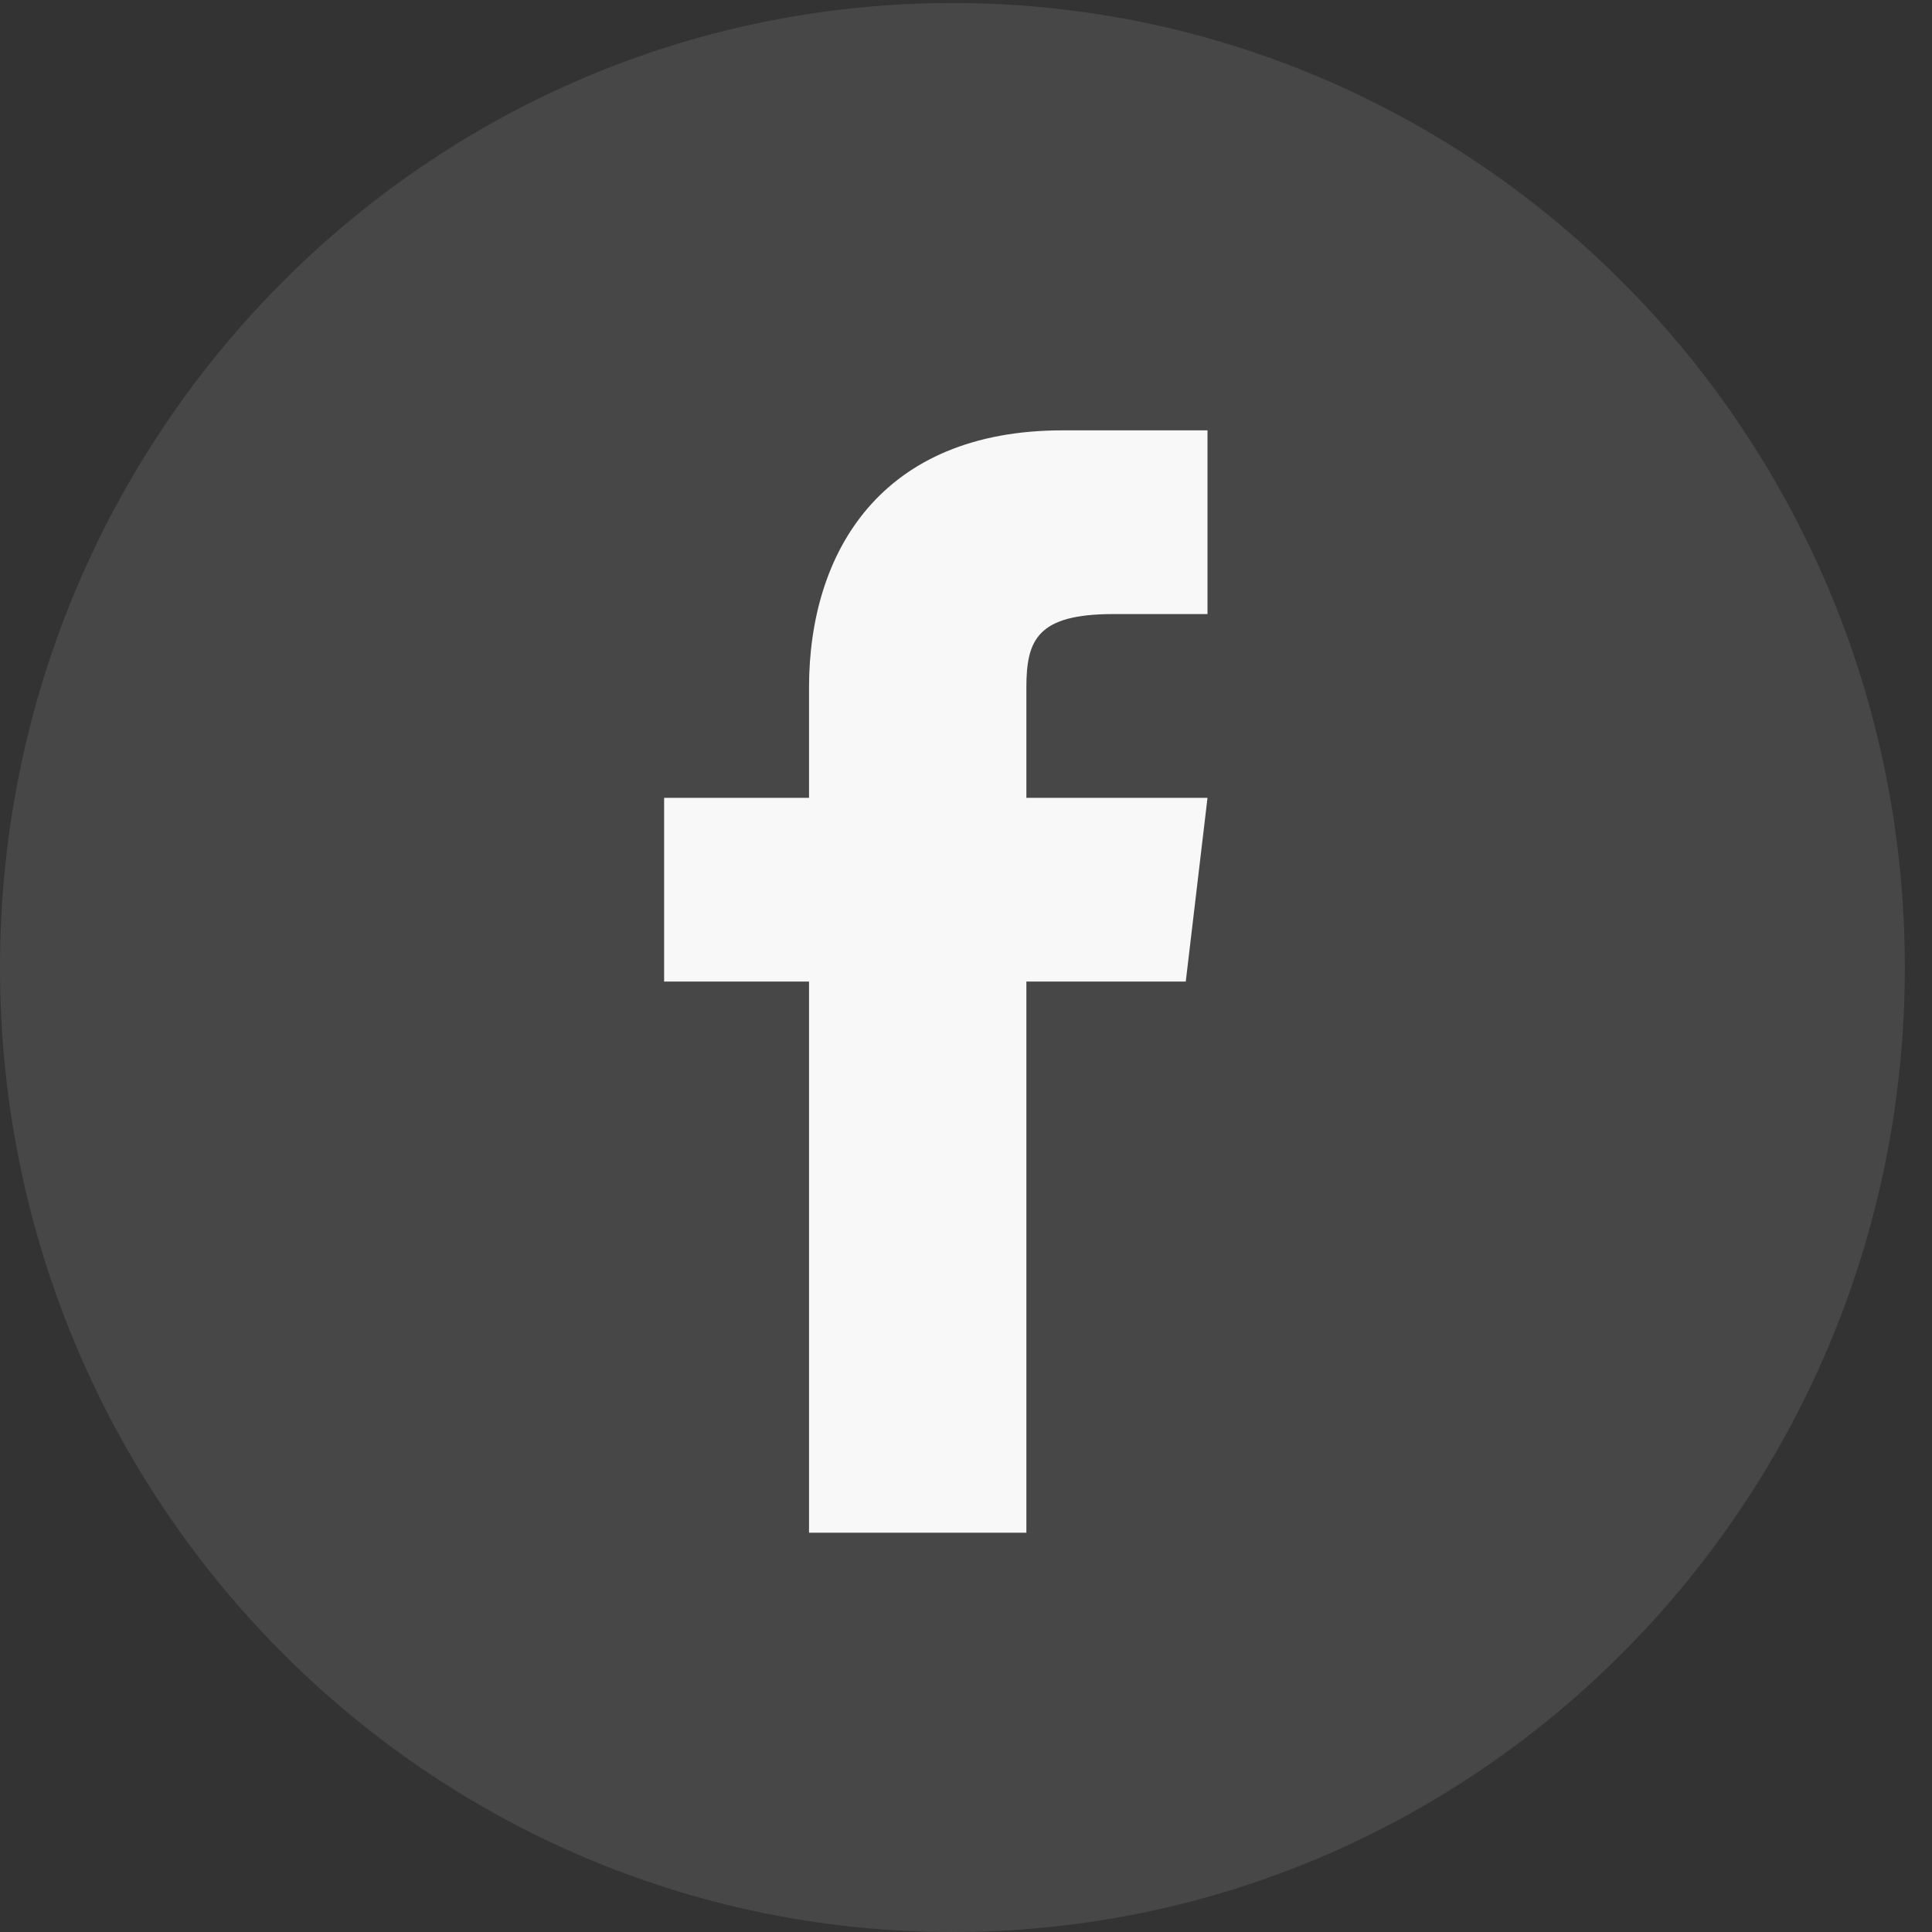 <svg width="32" height="32" viewBox="0 0 32 32" fill="none" xmlns="http://www.w3.org/2000/svg">
<rect x="0" y="0" width="32" height="32" fill="#333333" stroke="none"/>
<path opacity="0.1" fill-rule="evenodd" clip-rule="evenodd" d="M0 16.025C0 7.202 7.063 0.05 15.775 0.05C24.487 0.05 31.55 7.202 31.55 16.025C31.55 24.848 24.487 32 15.775 32C7.063 32 0 24.848 0 16.025Z" fill="white"/>
<path d="M17 13.215V11.389C17 10.598 17.18 10.171 18.44 10.171H20V7.128H17.6C14.6 7.128 13.4 9.137 13.4 11.389V13.215H11V16.258H13.4V25.387H17V16.258H19.64L20 13.215H17Z" fill="#F8F8F8"/>
</svg>

